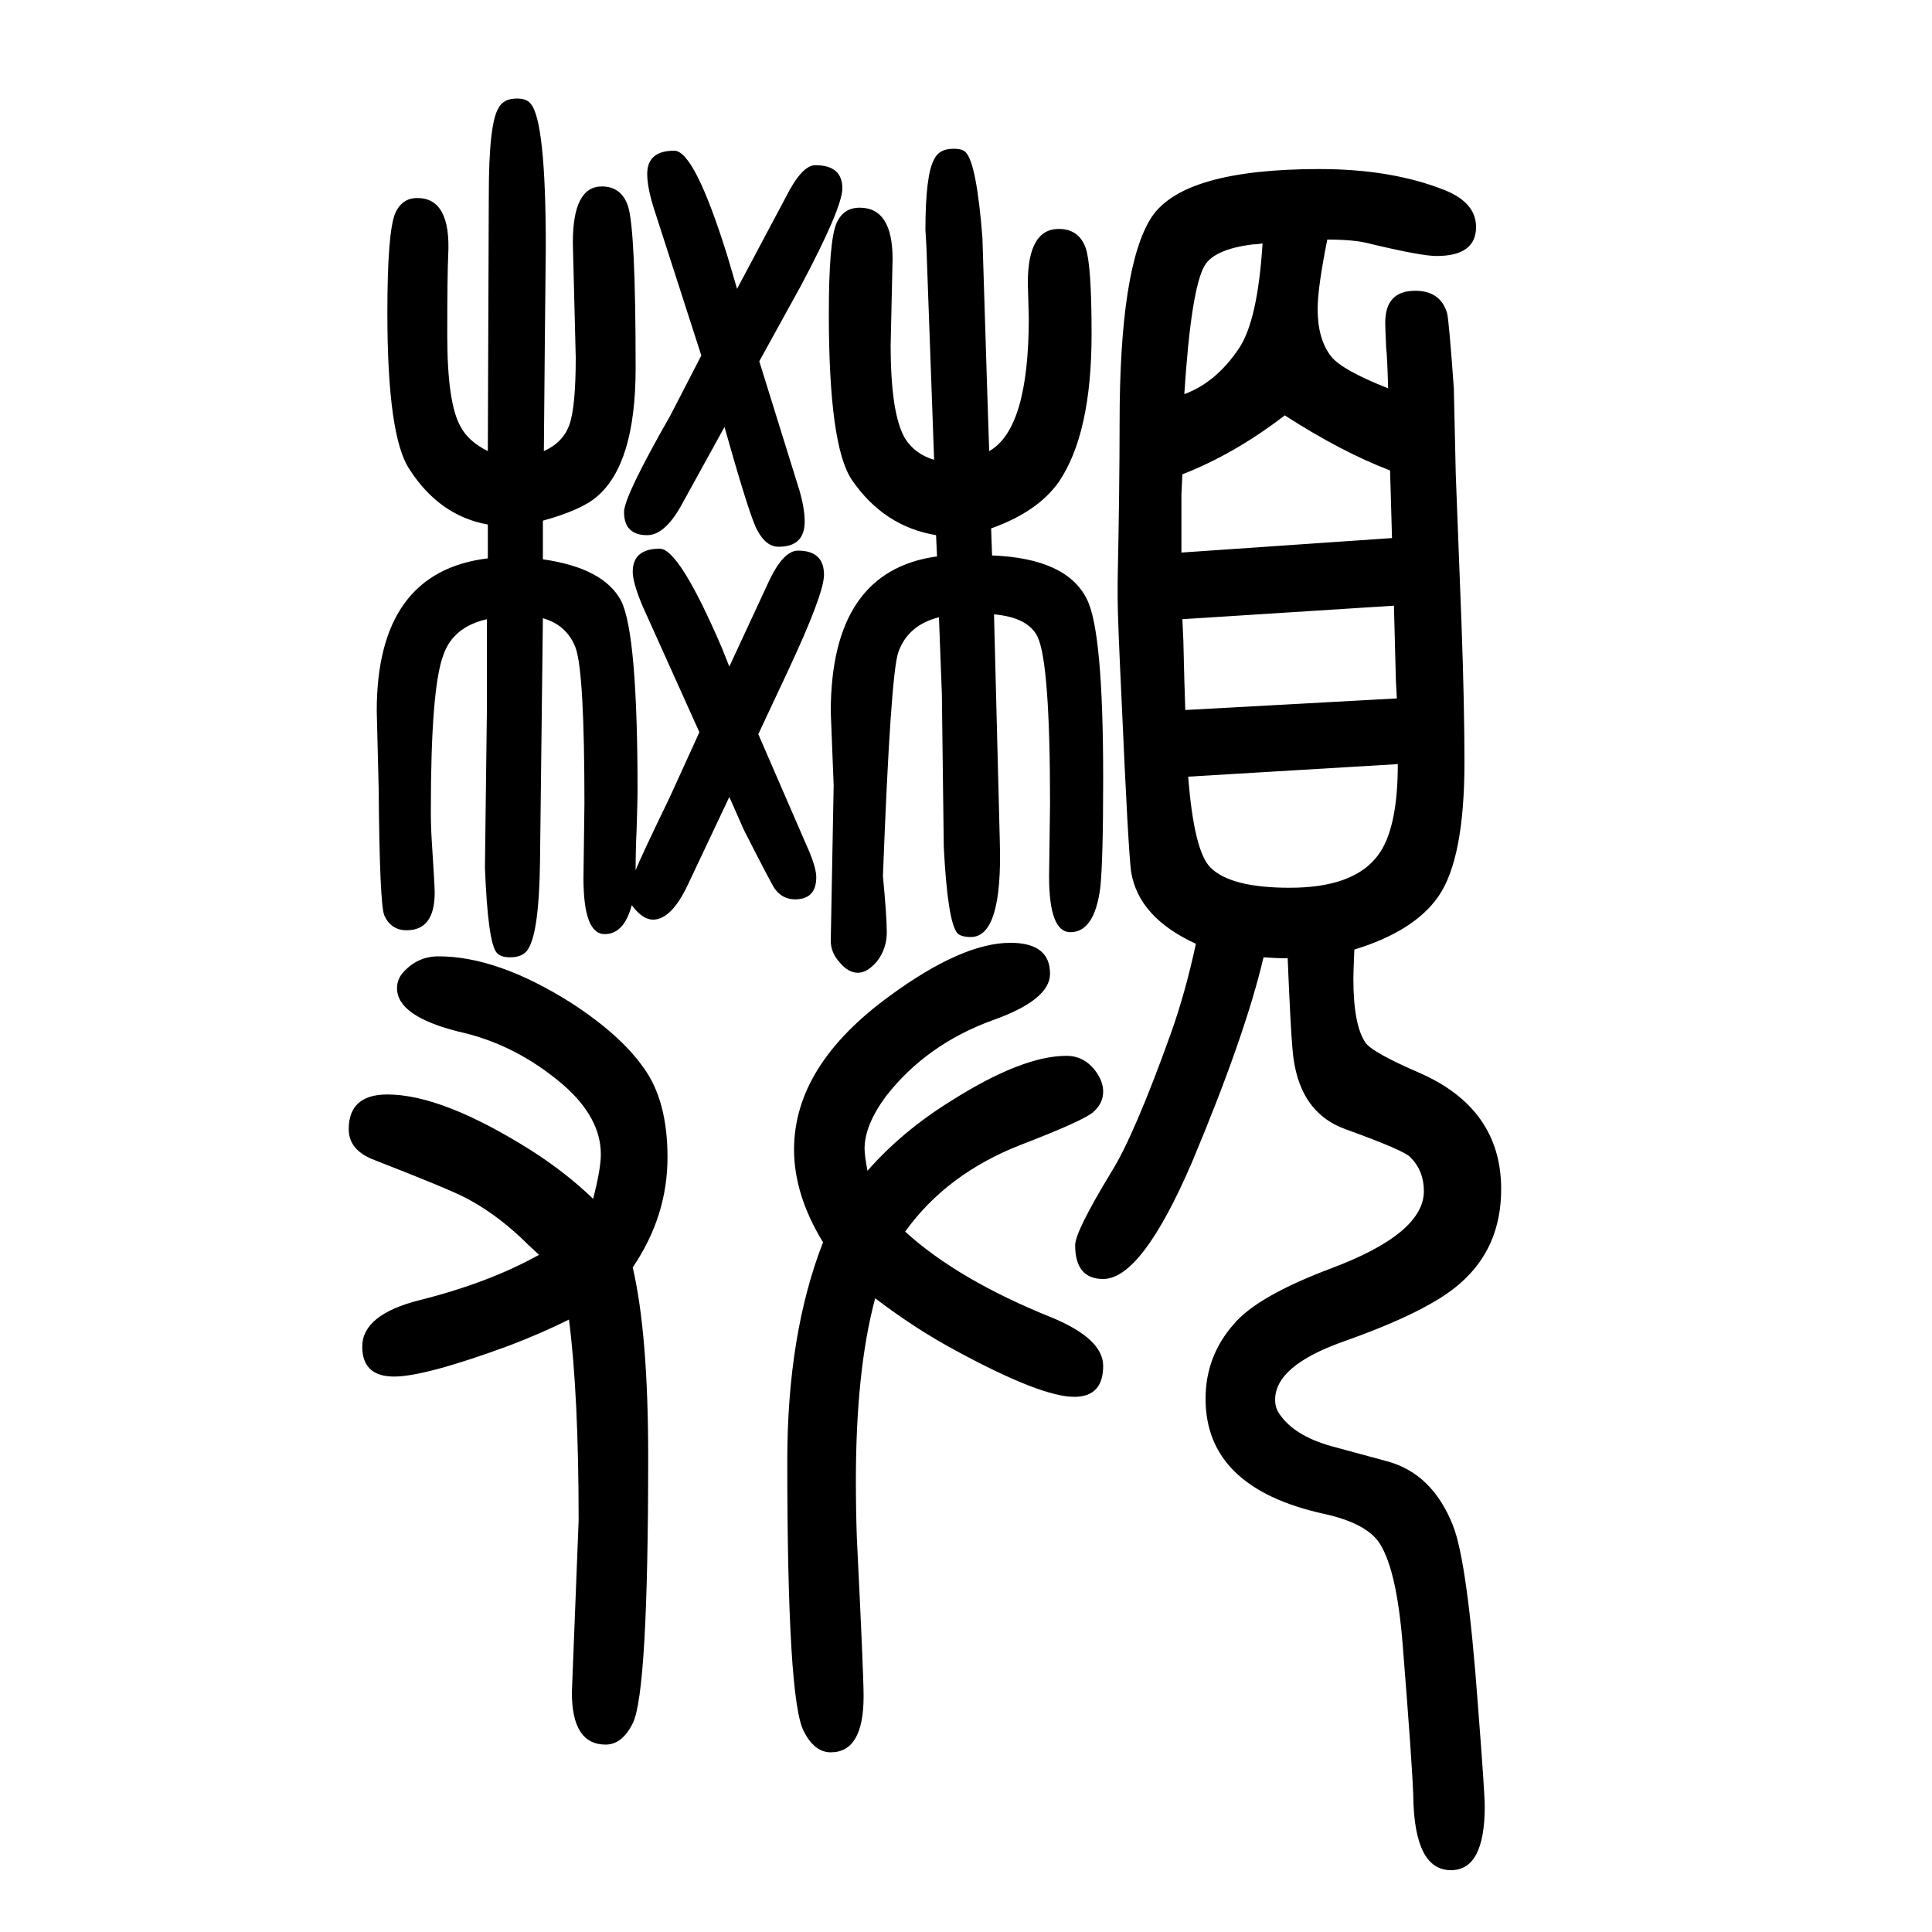 <svg xmlns="http://www.w3.org/2000/svg" xmlns:xlink="http://www.w3.org/1999/xlink" height="100" width="100" version="1.1"><path d="M1333 658q-12 0 -25 1q-19 -81 -74 -212q-52 -121 -92 -121q-29 0 -29 35q0 14 37 75q24 38 62 144q15 42 26 93q-59 27 -67 74q-3 21 -10 180q-4 83 -4 103v19q2 98 2 163q0 162 33 213q33 50 174 50q75 0 130 -22q32 -13 32 -38q0 -30 -41 -30q-16 0 -70 13
q-15 4 -43 4q-10 -50 -10 -72q0 -31 14 -49q11 -14 59 -33q-1 35 -2 41q-1 20 -1 27q0 33 31 33q26 0 33 -23q2 -8 7 -78l2 -89l6 -156q3 -84 3 -142q0 -100 -27 -139q-25 -36 -87 -55q-1 -24 -1 -30q0 -49 13 -67q8 -10 54 -30q86 -37 86 -121q0 -61 -43 -98
q-33 -29 -121 -60q-70 -25 -70 -60q0 -8 4 -14q15 -23 54 -34l59 -16q46 -13 67 -66q15 -37 26 -187q7 -90 7 -104q0 -66 -35 -66q-38 0 -39 77q-1 32 -11 157q-6 75 -23 103q-13 22 -59 32q-122 27 -122 119q0 44 29 77q24 29 101 58q96 36 96 80q0 21 -14 35q-6 7 -67 29
q-50 18 -55 83q-2 21 -5 94zM1223 1078l218 15l-2 70q-50 19 -109 57q-52 -40 -106 -61l-1 -21v-42v-18zM1443 1023l-219 -14l1 -22q1 -44 2 -72l219 12l-1 19zM1447 859l-217 -13q6 -77 23 -94q21 -21 82 -21q66 0 91 33q21 27 21 95zM1226 1242q33 12 57 48q19 29 24 108
q-6 -1 -10 -1q-40 -5 -50 -22q-14 -24 -21 -133zM755 825l-43 -91q-17 -36 -36 -36q-11 0 -22 15q-8 -30 -28 -30q-22 0 -22 58l1 77q0 135 -9 161q-9 24 -34 31l-3 -253q-1 -71 -12 -89q-5 -9 -19 -9q-10 0 -14 5q-9 11 -12 88l2 160v97q-35 -8 -45 -37q-13 -34 -13 -161
q0 -17 1 -32q3 -46 3 -53q0 -39 -29 -39q-16 0 -23 15q-5 10 -6 132l-2 80q0 144 115 158v35q-50 9 -81 57q-23 34 -23 162q0 83 8 103q7 16 23 16q35 0 32 -59q-1 -21 -1 -83q0 -71 14 -95q8 -15 28 -25l1 265q0 74 10 90q5 10 19 10q10 0 14 -5q16 -17 16 -149l-1 -99
l-1 -112q20 9 26.5 27.5t6.5 69.5l-3 119q0 58 30 58q20 0 27 -20q8 -24 8 -168q0 -99 -40 -133q-16 -14 -56 -25v-40q63 -9 81 -43q17 -34 17 -197q0 -9 -1 -40q-1 -21 -1 -42q4 11 35 75l31 68l-59 131q-10 24 -10 35q0 24 28 24q20 0 64 -102l8 -20l39 84q16 36 32 36
q27 0 27 -25q0 -20 -38 -101l-30 -64l49 -113q11 -24 11 -35q0 -23 -22 -23q-13 0 -21 11q-3 4 -32 61zM763 1351l50 94q17 34 31 34q28 0 28 -24q0 -20 -43 -101l-43 -78l42 -135q5 -18 5 -31q0 -26 -27 -26q-13 0 -22 17q-7 12 -30 93l-4 14l-43 -78q-18 -34 -37 -34
q-24 0 -24 24q0 16 48 100l32 62l-50 155q-6 20 -6 33q0 24 28 24q21 0 55 -109zM852 364q-30 49 -30 96q0 87 99 159q75 55 125 55q41 0 41 -32q0 -27 -59 -48q-69 -25 -111 -79q-22 -30 -22 -54q0 -7 3 -23q36 41 86 72q74 47 120 47q19 0 31 -17q7 -10 7 -20
q0 -12 -10 -21t-75 -34q-77 -30 -120 -90q55 -50 152 -89q53 -22 53 -50q0 -32 -30 -32q-34 0 -121 47q-43 23 -85 55q-20 -74 -20 -189q0 -30 1 -59q7 -141 7 -164q0 -58 -34 -58q-17 0 -28 22q-17 32 -17 280q0 131 37 226zM558 351q-13 12 -19 18q-28 26 -57 41
q-17 9 -94 39q-27 10 -27 32q0 36 40 36q57 0 149 -58q36 -23 64 -50q8 31 8 46q0 38 -39 72q-49 42 -108 55q-64 16 -64 45q0 9 6 16q15 17 37 17q61 0 137 -48q51 -33 75 -67q25 -34 25 -93q0 -61 -36 -114q16 -69 16 -196q0 -244 -16 -276q-11 -22 -28 -22q-35 0 -35 54
l7 178q0 130 -10 208q-28 -14 -62 -27q-87 -32 -119 -32q-33 0 -33 31q0 33 59 48q72 18 124 47zM1024 1183q41 23 41 138l-1 36q0 56 32 56q21 0 28 -20q6 -18 6 -89q0 -103 -34 -153q-22 -31 -70 -48l1 -28q77 -3 98 -45q17 -33 17 -185q0 -86 -3 -114q-6 -46 -31 -46
q-22 0 -22 58l1 75q0 146 -13 173q-10 20 -45 23l6 -235q3 -99 -30 -99q-10 0 -14 4q-10 12 -14 89l-2 159l-3 79q-32 -8 -42 -36q-8 -22 -16 -232q4 -42 4 -58q0 -17 -10 -30q-10 -12 -20 -12t-19 11q-9 10 -9 22l3 161l-3 76q0 146 110 161l-1 22q-54 9 -87 57
q-24 35 -24 172q0 76 8 94q7 16 24 16q34 0 34 -53l-2 -89q0 -72 15 -97q10 -16 30 -22l-8 221l-1 17q0 57 9 73q5 11 20 11q10 0 13 -4q11 -12 17 -88l5 -160z" style="" transform="scale(0.05 -0.05) translate(0 -1650)"/></svg>